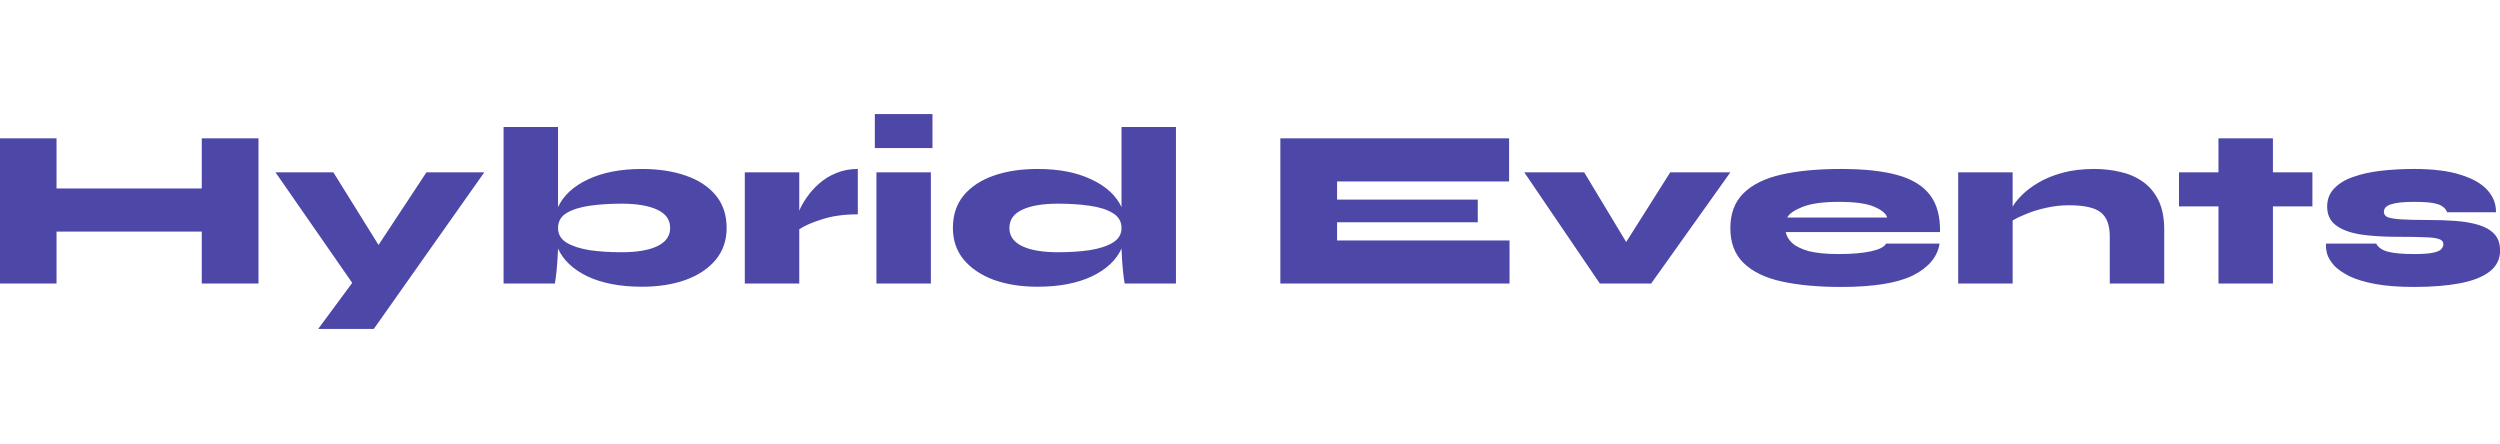 <?xml version="1.0" encoding="UTF-8" standalone="no"?>
<!-- Created with Inkscape (http://www.inkscape.org/) -->

<svg
   width="720"
   height="128"
   version="1.1"
   viewBox="0 0 190.5 33.867"
   id="svg1"
   xmlns="http://www.w3.org/2000/svg"
   xmlns:svg="http://www.w3.org/2000/svg">
  <defs
     id="defs1">
    <rect
       x="-93.918"
       y="-356.649"
       width="777.495"
       height="230.633"
       id="rect1" />
  </defs>
  <g
     transform="translate(0 -263.13)"
     id="g1">
    <path
       d="m -93.078,-353.578 h 3 v 2.652 h 7.68 v -2.652 h 3 v 7.68 h -3 v -2.748 h -7.68 v 2.748 h -3 z m 14.58,1.8 h 3.06 l 2.388,3.84 2.532,-3.84 h 3.06 l -5.844,8.28 h -2.94 l 1.8,-2.436 z m 19.38,6.048 q -1.704,0 -2.868,-0.54 -1.152,-0.552 -1.572,-1.476 -0.024,0.624 -0.072,1.116 -0.048,0.492 -0.096,0.732 h -2.712 v -8.28 h 2.88 v 4.236 q 0.432,-0.924 1.584,-1.464 1.164,-0.552 2.856,-0.552 1.296,0 2.304,0.348 1.02,0.348 1.596,1.044 0.576,0.696 0.576,1.728 0,0.984 -0.576,1.68 -0.576,0.696 -1.596,1.068 -1.008,0.36 -2.304,0.36 z m -1.08,-1.824 q 1.224,0 1.896,-0.324 0.672,-0.324 0.672,-0.96 0,-0.648 -0.672,-0.96 -0.672,-0.324 -1.896,-0.324 -0.912,0 -1.68,0.108 -0.756,0.108 -1.224,0.384 -0.456,0.276 -0.456,0.792 0,0.504 0.456,0.78 0.468,0.276 1.224,0.396 0.768,0.108 1.68,0.108 z m 6.516,-4.224 h 2.88 v 2.028 q 0.144,-0.348 0.408,-0.72 0.264,-0.384 0.648,-0.72 0.396,-0.348 0.9,-0.552 0.516,-0.216 1.14,-0.216 v 2.4 q -1.092,0 -1.896,0.264 -0.804,0.252 -1.2,0.528 v 2.868 h -2.88 z m 9.924,-3.084 v 1.8 h -3.048 v -1.8 z m -2.964,3.084 h 2.88 v 5.88 h -2.88 z m 8.52,6.048 q -1.296,0 -2.304,-0.36 -1.008,-0.372 -1.596,-1.068 -0.576,-0.696 -0.576,-1.68 0,-1.032 0.576,-1.728 0.588,-0.696 1.596,-1.044 1.008,-0.348 2.304,-0.348 1.692,0 2.844,0.552 1.164,0.54 1.596,1.464 v -4.236 h 2.88 v 8.28 h -2.712 q -0.048,-0.24 -0.096,-0.732 -0.048,-0.492 -0.072,-1.116 -0.42,0.924 -1.584,1.476 -1.152,0.54 -2.856,0.54 z m 1.08,-1.824 q 0.912,0 1.668,-0.108 0.768,-0.12 1.224,-0.396 0.468,-0.276 0.468,-0.78 0,-0.516 -0.468,-0.792 -0.456,-0.276 -1.224,-0.384 -0.756,-0.108 -1.668,-0.108 -1.224,0 -1.896,0.324 -0.672,0.312 -0.672,0.96 0,0.636 0.672,0.96 0.672,0.324 1.896,0.324 z m 14.76,-1.584 v 0.96 h 9.12 v 2.28 h -12.12 v -7.68 h 12.096 v 2.28 h -9.096 v 0.96 h 7.44 v 1.2 z m 20.796,-2.64 -4.188,5.88 h -2.712 l -3.996,-5.88 h 3.168 l 2.22,3.684 2.328,-3.684 z m 8.232,3.768 h 2.832 q -0.168,1.056 -1.404,1.68 -1.236,0.612 -3.804,0.612 -1.812,0 -3.132,-0.288 -1.308,-0.288 -2.016,-0.972 -0.708,-0.684 -0.708,-1.848 0,-1.152 0.684,-1.836 0.696,-0.696 2.004,-0.996 1.308,-0.3 3.168,-0.3 1.824,0 2.988,0.324 1.164,0.324 1.716,1.056 0.552,0.72 0.528,1.956 h -8.16 q 0.06,0.312 0.336,0.576 0.288,0.264 0.876,0.432 0.6,0.156 1.596,0.156 1.032,0 1.692,-0.144 0.672,-0.144 0.804,-0.408 z m -2.496,-2.208 q -1.272,0 -1.944,0.276 -0.66,0.276 -0.78,0.552 h 5.28 q -0.084,-0.312 -0.672,-0.564 -0.588,-0.264 -1.884,-0.264 z m 6.312,-1.56 h 2.88 v 1.812 q 0.156,-0.276 0.492,-0.612 0.348,-0.348 0.876,-0.66 0.528,-0.312 1.26,-0.516 0.744,-0.204 1.692,-0.204 0.708,0 1.368,0.156 0.66,0.144 1.176,0.504 0.528,0.36 0.84,0.984 0.312,0.624 0.312,1.572 v 2.844 h -2.88 v -2.484 q 0,-0.9 -0.468,-1.272 -0.468,-0.384 -1.692,-0.384 -0.612,0 -1.188,0.132 -0.564,0.12 -1.032,0.312 -0.456,0.18 -0.756,0.36 v 3.336 h -2.88 z m 11.676,0 h 2.088 v -1.8 h 2.88 v 1.8 h 2.088 v 1.8 h -2.088 v 4.08 h -2.88 v -4.08 h -2.088 z m 7.776,3.768 h 2.652 q 0.168,0.312 0.636,0.432 0.48,0.12 1.368,0.12 0.684,0 1.008,-0.072 0.336,-0.072 0.432,-0.192 0.108,-0.12 0.108,-0.252 0,-0.204 -0.228,-0.276 -0.216,-0.084 -0.744,-0.096 -0.528,-0.024 -1.452,-0.024 -1.164,0 -2.004,-0.132 -0.828,-0.144 -1.272,-0.492 -0.444,-0.348 -0.444,-0.972 0,-0.576 0.372,-0.96 0.372,-0.396 1.008,-0.612 0.636,-0.228 1.464,-0.324 0.84,-0.096 1.752,-0.096 1.512,0 2.472,0.312 0.96,0.3 1.416,0.816 0.456,0.516 0.444,1.164 h -2.58 q -0.132,-0.312 -0.504,-0.432 -0.36,-0.12 -1.248,-0.12 -0.84,0 -1.224,0.132 -0.372,0.12 -0.372,0.396 0,0.18 0.18,0.276 0.192,0.084 0.708,0.12 0.528,0.036 1.536,0.036 0.696,0 1.356,0.048 0.672,0.048 1.2,0.204 0.54,0.156 0.852,0.48 0.312,0.324 0.312,0.888 0,0.684 -0.564,1.116 -0.552,0.42 -1.572,0.612 -1.02,0.192 -2.412,0.192 -1.212,0 -2.052,-0.156 -0.828,-0.156 -1.356,-0.408 -0.528,-0.264 -0.816,-0.564 -0.276,-0.312 -0.372,-0.612 -0.084,-0.312 -0.06,-0.552 z"
       id="text1"
       style="font-weight:800;font-family:Syne;-inkscape-font-specification:'Syne Ultra-Bold';white-space:pre;fill:#4d48a8"
       transform="matrix(1.441,0,0,1.441,134.109,783.176)"
       aria-label="Hybrid Events" />
  </g>
</svg>
